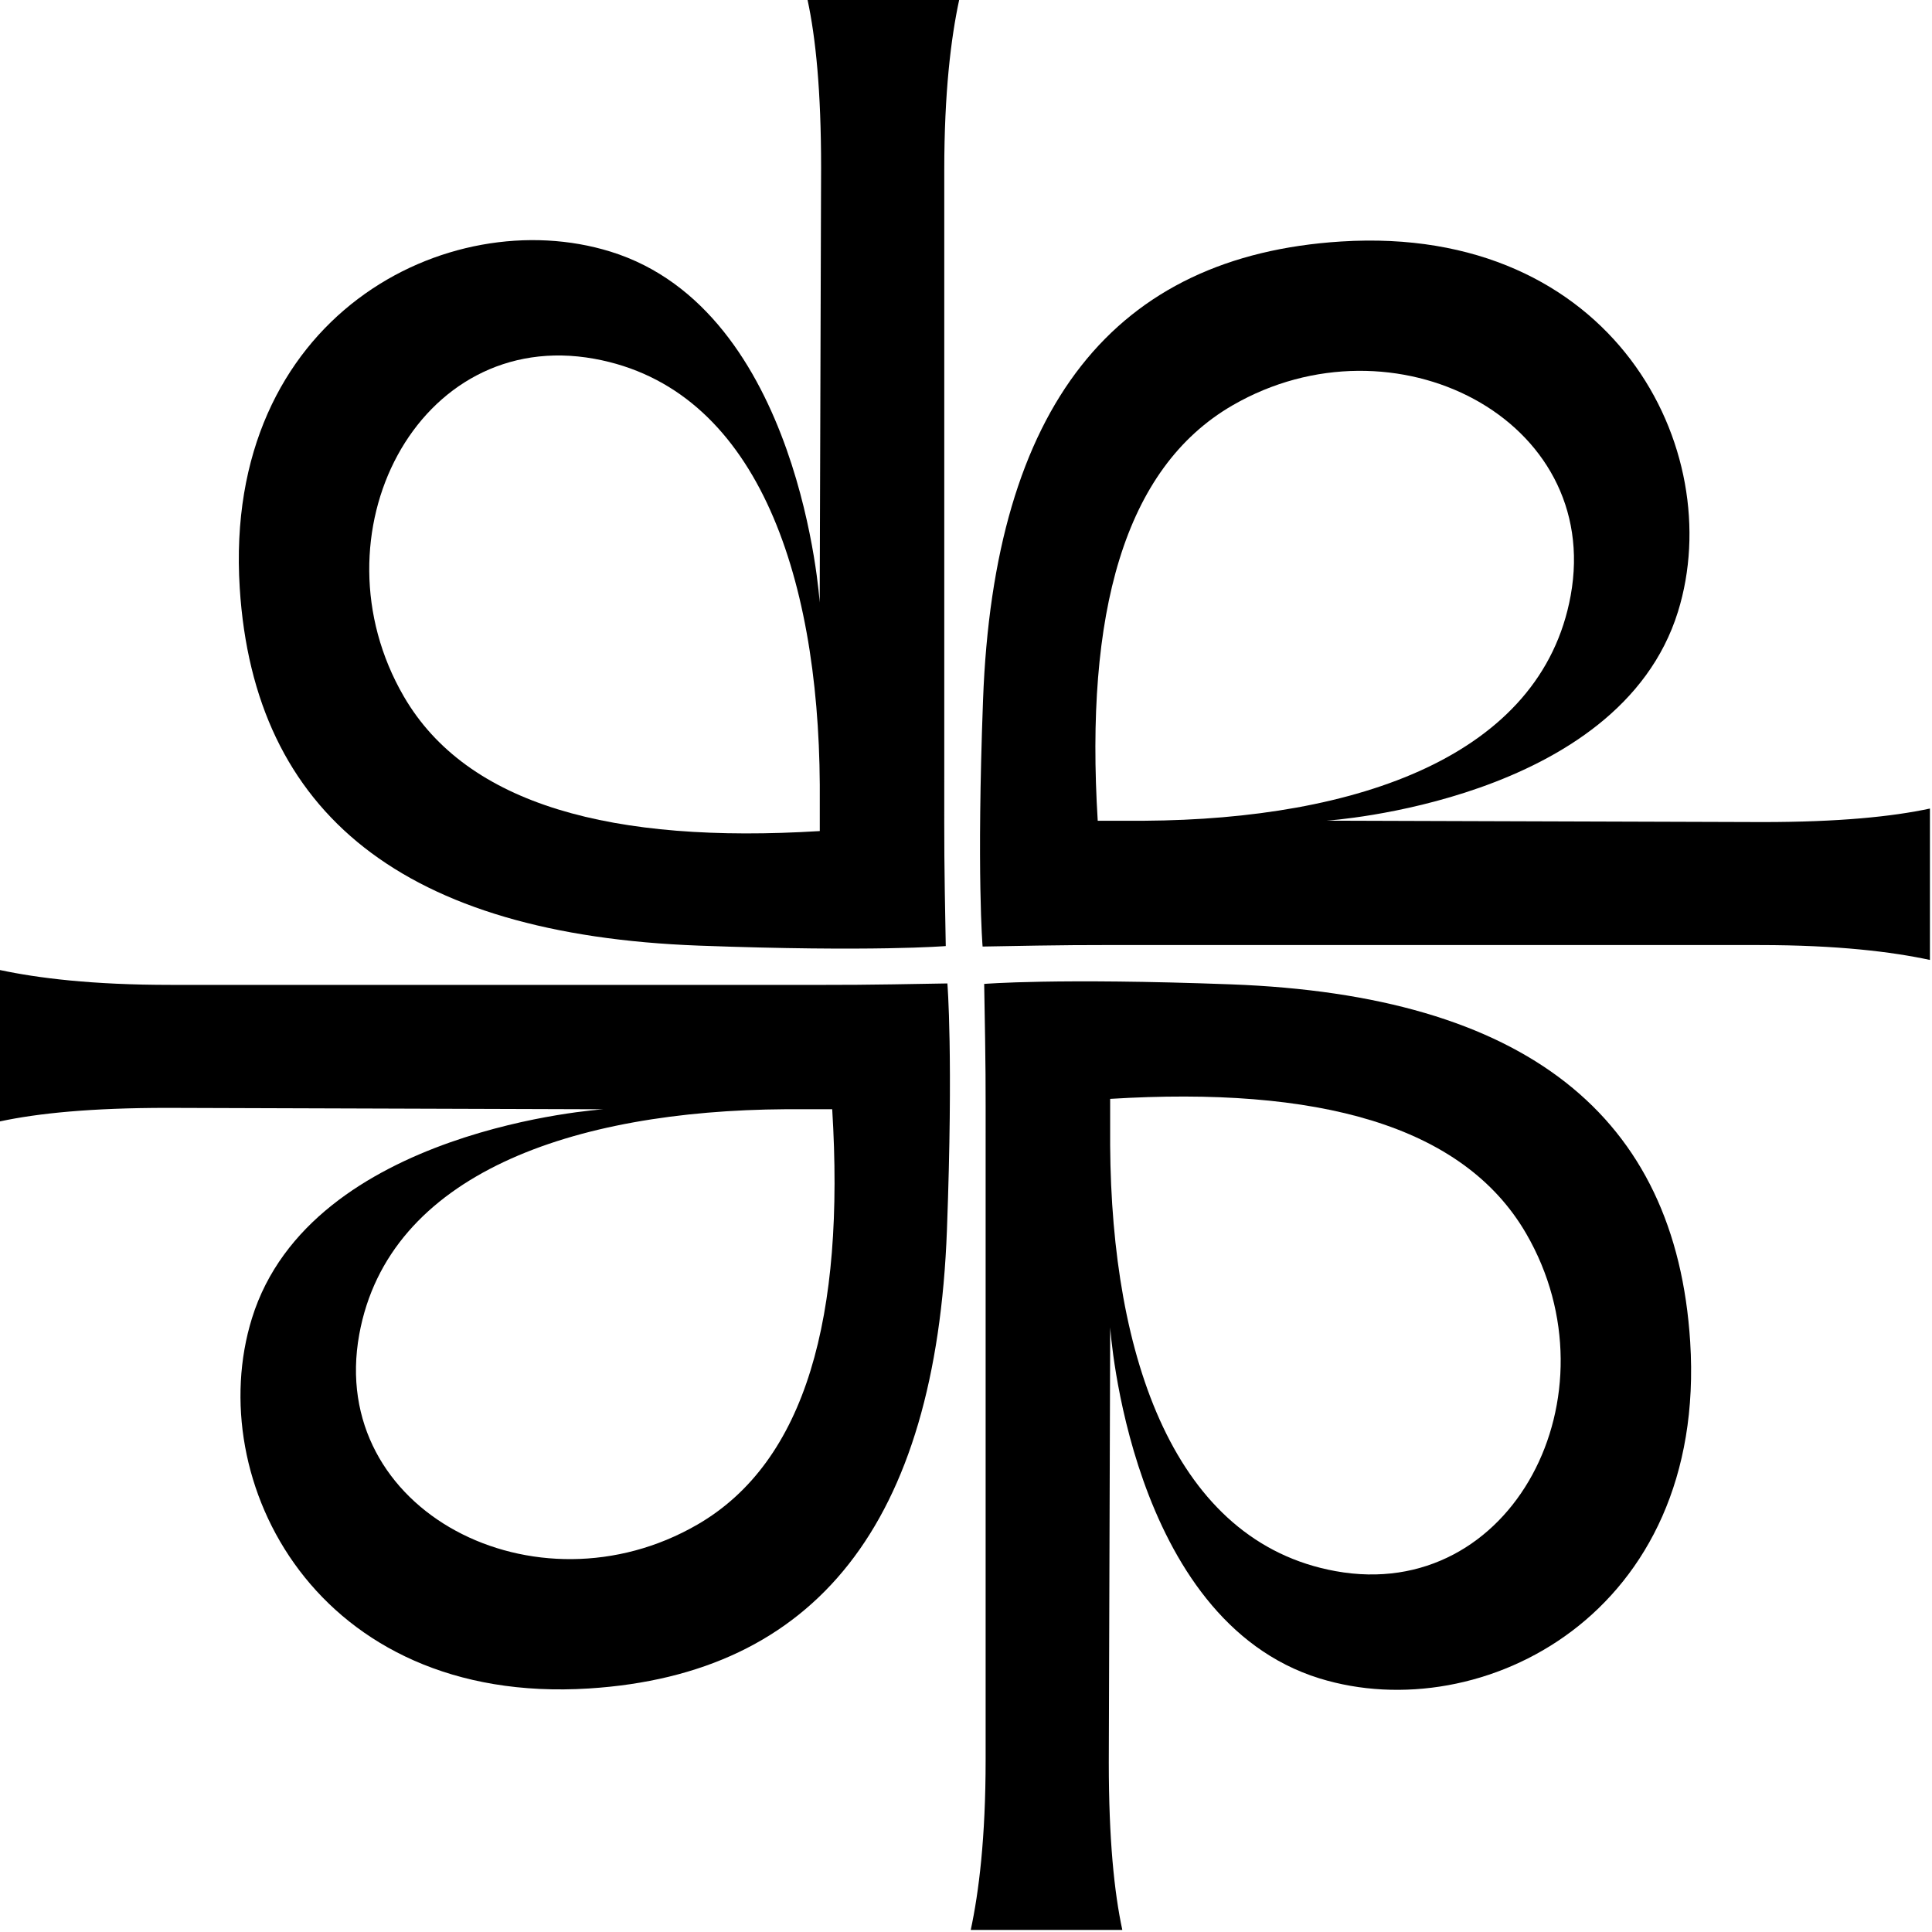 <svg width="44" height="44" viewBox="0 0 44 44" fill="none" xmlns="http://www.w3.org/2000/svg">
<g clip-path="url(#clip0_76_1803)">
<path d="M22.447 40.075V26.255C22.447 24.501 22.452 24.512 22.414 22.408C22.414 22.408 24.054 22.27 28.034 22.418C34.745 22.666 38.167 25.412 38.493 30.561C38.885 36.76 33.737 39.364 30.051 38.224C25.712 36.881 25.284 30.229 25.284 30.229L25.252 40.137C25.252 41.891 25.375 43.092 25.56 43.953H22.108C22.293 43.091 22.447 41.86 22.447 40.075ZM30.418 35.782C34.451 36.515 36.884 31.759 34.757 28.093C33.316 25.611 29.99 24.737 25.283 25.026V26.087C25.314 30.919 26.75 35.117 30.418 35.782Z" fill="black"/>
<path d="M3.884 22.43H17.723C19.48 22.43 19.468 22.435 21.576 22.397C21.576 22.397 21.713 24.035 21.566 28.009C21.317 34.711 18.567 38.128 13.411 38.454C7.203 38.845 4.596 33.705 5.738 30.023C7.082 25.691 13.743 25.263 13.743 25.263L3.822 25.231C2.065 25.231 0.863 25.354 0 25.539V22.092C0.863 22.276 2.096 22.43 3.884 22.43ZM8.182 30.389C7.449 34.417 12.211 36.847 15.882 34.722C18.368 33.284 19.243 29.962 18.953 25.262H17.891C13.052 25.293 8.849 26.727 8.182 30.389Z" fill="black"/>
<path d="M21.505 3.878V17.698C21.505 19.453 21.5 19.441 21.539 21.546C21.539 21.546 19.898 21.683 15.918 21.536C9.208 21.287 5.785 18.541 5.46 13.393C5.067 7.193 10.215 4.589 13.902 5.73C18.241 7.072 18.668 13.724 18.668 13.724L18.7 3.817C18.7 2.062 18.577 0.862 18.392 0H21.844C21.659 0.862 21.505 2.093 21.505 3.878ZM13.535 8.171C9.502 7.439 7.069 12.194 9.196 15.86C10.636 18.342 13.963 19.217 18.67 18.927V17.866C18.639 13.034 17.203 8.837 13.535 8.171Z" fill="black"/>
<path d="M40.069 21.523H26.23C24.474 21.523 24.485 21.518 22.378 21.557C22.378 21.557 22.24 19.919 22.388 15.944C22.636 9.242 25.386 5.825 30.542 5.5C36.75 5.108 39.358 10.249 38.215 13.93C36.871 18.263 30.21 18.69 30.21 18.69L40.131 18.722C41.888 18.722 43.09 18.599 43.953 18.414V21.862C43.09 21.677 41.857 21.523 40.069 21.523ZM35.771 13.564C36.504 9.536 31.742 7.107 28.071 9.231C25.585 10.669 24.71 13.991 25 18.692H26.062C30.901 18.661 35.104 17.226 35.771 13.564Z" fill="black"/>
</g>
<defs>
<clipPath id="clip0_76_1803">
<rect width="44" height="44" fill="white"/>
</clipPath>
</defs>
</svg>
